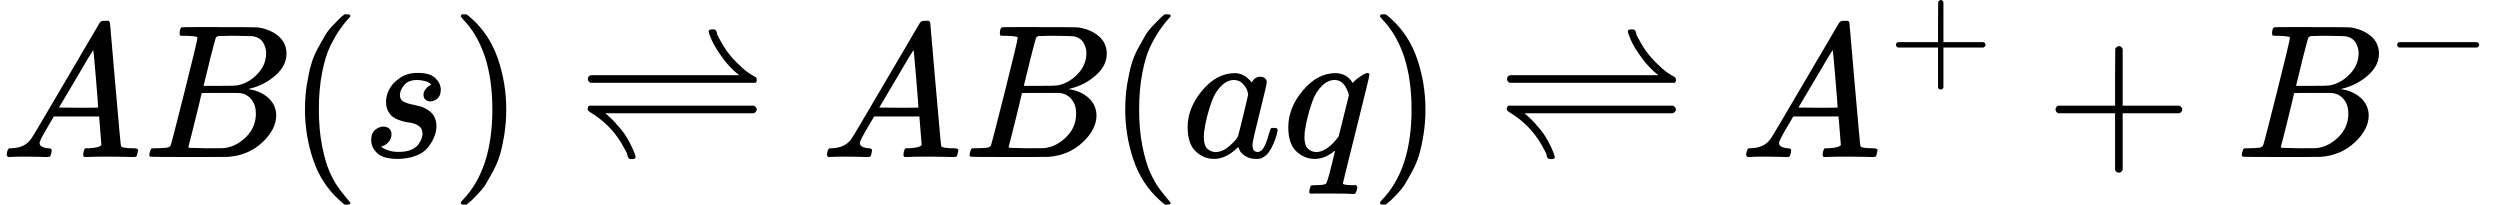 <?xml version="1.0" standalone="no"?>
<svg xmlns="http://www.w3.org/2000/svg" width="29.73ex" height="2.433ex" role="img" focusable="false" viewBox="0 -825.2 13140.8 1075.2" xmlns:xlink="http://www.w3.org/1999/xlink" aria-hidden="true" style="vertical-align: -0.566ex;"><defs><path id="MJX-247-TEX-I-1D434" d="M208 74Q208 50 254 46Q272 46 272 35Q272 34 270 22Q267 8 264 4T251 0Q249 0 239 0T205 1T141 2Q70 2 50 0H42Q35 7 35 11Q37 38 48 46H62Q132 49 164 96Q170 102 345 401T523 704Q530 716 547 716H555H572Q578 707 578 706L606 383Q634 60 636 57Q641 46 701 46Q726 46 726 36Q726 34 723 22Q720 7 718 4T704 0Q701 0 690 0T651 1T578 2Q484 2 455 0H443Q437 6 437 9T439 27Q443 40 445 43L449 46H469Q523 49 533 63L521 213H283L249 155Q208 86 208 74ZM516 260Q516 271 504 416T490 562L463 519Q447 492 400 412L310 260L413 259Q516 259 516 260Z"/><path id="MJX-247-TEX-I-1D435" d="M231 637Q204 637 199 638T194 649Q194 676 205 682Q206 683 335 683Q594 683 608 681Q671 671 713 636T756 544Q756 480 698 429T565 360L555 357Q619 348 660 311T702 219Q702 146 630 78T453 1Q446 0 242 0Q42 0 39 2Q35 5 35 10Q35 17 37 24Q42 43 47 45Q51 46 62 46H68Q95 46 128 49Q142 52 147 61Q150 65 219 339T288 628Q288 635 231 637ZM649 544Q649 574 634 600T585 634Q578 636 493 637Q473 637 451 637T416 636H403Q388 635 384 626Q382 622 352 506Q352 503 351 500L320 374H401Q482 374 494 376Q554 386 601 434T649 544ZM595 229Q595 273 572 302T512 336Q506 337 429 337Q311 337 310 336Q310 334 293 263T258 122L240 52Q240 48 252 48T333 46Q422 46 429 47Q491 54 543 105T595 229Z"/><path id="MJX-247-TEX-N-28" d="M94 250Q94 319 104 381T127 488T164 576T202 643T244 695T277 729T302 750H315H319Q333 750 333 741Q333 738 316 720T275 667T226 581T184 443T167 250T184 58T225 -81T274 -167T316 -220T333 -241Q333 -250 318 -250H315H302L274 -226Q180 -141 137 -14T94 250Z"/><path id="MJX-247-TEX-I-1D460" d="M131 289Q131 321 147 354T203 415T300 442Q362 442 390 415T419 355Q419 323 402 308T364 292Q351 292 340 300T328 326Q328 342 337 354T354 372T367 378Q368 378 368 379Q368 382 361 388T336 399T297 405Q249 405 227 379T204 326Q204 301 223 291T278 274T330 259Q396 230 396 163Q396 135 385 107T352 51T289 7T195 -10Q118 -10 86 19T53 87Q53 126 74 143T118 160Q133 160 146 151T160 120Q160 94 142 76T111 58Q109 57 108 57T107 55Q108 52 115 47T146 34T201 27Q237 27 263 38T301 66T318 97T323 122Q323 150 302 164T254 181T195 196T148 231Q131 256 131 289Z"/><path id="MJX-247-TEX-N-29" d="M60 749L64 750Q69 750 74 750H86L114 726Q208 641 251 514T294 250Q294 182 284 119T261 12T224 -76T186 -143T145 -194T113 -227T90 -246Q87 -249 86 -250H74Q66 -250 63 -250T58 -247T55 -238Q56 -237 66 -225Q221 -64 221 250T66 725Q56 737 55 738Q55 746 60 749Z"/><path id="MJX-247-TEX-N-21CC" d="M691 660Q691 671 711 671Q720 671 723 670T730 664T735 650T746 624T768 585Q797 538 836 499T897 445T933 423Q941 418 942 416T944 405T937 390H70Q56 397 56 410T70 430H852Q802 468 762 524T707 615T691 660ZM55 256Q56 264 62 270H929Q944 261 944 250T929 230H148Q149 229 165 215T196 185T231 145T270 87T303 16Q309 -1 306 -5Q304 -11 288 -11Q279 -11 276 -10T269 -4T264 10T253 36T231 75Q172 173 69 235Q59 242 57 245T55 256Z"/><path id="MJX-247-TEX-I-1D44E" d="M33 157Q33 258 109 349T280 441Q331 441 370 392Q386 422 416 422Q429 422 439 414T449 394Q449 381 412 234T374 68Q374 43 381 35T402 26Q411 27 422 35Q443 55 463 131Q469 151 473 152Q475 153 483 153H487Q506 153 506 144Q506 138 501 117T481 63T449 13Q436 0 417 -8Q409 -10 393 -10Q359 -10 336 5T306 36L300 51Q299 52 296 50Q294 48 292 46Q233 -10 172 -10Q117 -10 75 30T33 157ZM351 328Q351 334 346 350T323 385T277 405Q242 405 210 374T160 293Q131 214 119 129Q119 126 119 118T118 106Q118 61 136 44T179 26Q217 26 254 59T298 110Q300 114 325 217T351 328Z"/><path id="MJX-247-TEX-I-1D45E" d="M33 157Q33 258 109 349T280 441Q340 441 372 389Q373 390 377 395T388 406T404 418Q438 442 450 442Q454 442 457 439T460 434Q460 425 391 149Q320 -135 320 -139Q320 -147 365 -148H390Q396 -156 396 -157T393 -175Q389 -188 383 -194H370Q339 -192 262 -192Q234 -192 211 -192T174 -192T157 -193Q143 -193 143 -185Q143 -182 145 -170Q149 -154 152 -151T172 -148Q220 -148 230 -141Q238 -136 258 -53T279 32Q279 33 272 29Q224 -10 172 -10Q117 -10 75 30T33 157ZM352 326Q329 405 277 405Q242 405 210 374T160 293Q131 214 119 129Q119 126 119 118T118 106Q118 61 136 44T179 26Q233 26 290 98L298 109L352 326Z"/><path id="MJX-247-TEX-N-2B" d="M56 237T56 250T70 270H369V420L370 570Q380 583 389 583Q402 583 409 568V270H707Q722 262 722 250T707 230H409V-68Q401 -82 391 -82H389H387Q375 -82 369 -68V230H70Q56 237 56 250Z"/><path id="MJX-247-TEX-N-2212" d="M84 237T84 250T98 270H679Q694 262 694 250T679 230H98Q84 237 84 250Z"/></defs><g stroke="currentColor" fill="currentColor" stroke-width="0" transform="scale(1,-1)"><g data-mml-node="math"><g data-mml-node="mi"><use data-c="1D434" xmlns:xlink="http://www.w3.org/1999/xlink" xlink:href="#MJX-247-TEX-I-1D434"/></g><g data-mml-node="mi" transform="translate(750,0)"><use data-c="1D435" xmlns:xlink="http://www.w3.org/1999/xlink" xlink:href="#MJX-247-TEX-I-1D435"/></g><g data-mml-node="mo" transform="translate(1509,0)"><use data-c="28" xmlns:xlink="http://www.w3.org/1999/xlink" xlink:href="#MJX-247-TEX-N-28"/></g><g data-mml-node="mi" transform="translate(1898,0)"><use data-c="1D460" xmlns:xlink="http://www.w3.org/1999/xlink" xlink:href="#MJX-247-TEX-I-1D460"/></g><g data-mml-node="mo" transform="translate(2367,0)"><use data-c="29" xmlns:xlink="http://www.w3.org/1999/xlink" xlink:href="#MJX-247-TEX-N-29"/></g><g data-mml-node="mo" transform="translate(3033.8,0)"><use data-c="21CC" xmlns:xlink="http://www.w3.org/1999/xlink" xlink:href="#MJX-247-TEX-N-21CC"/></g><g data-mml-node="mi" transform="translate(4311.6,0)"><use data-c="1D434" xmlns:xlink="http://www.w3.org/1999/xlink" xlink:href="#MJX-247-TEX-I-1D434"/></g><g data-mml-node="mi" transform="translate(5061.6,0)"><use data-c="1D435" xmlns:xlink="http://www.w3.org/1999/xlink" xlink:href="#MJX-247-TEX-I-1D435"/></g><g data-mml-node="mo" transform="translate(5820.6,0)"><use data-c="28" xmlns:xlink="http://www.w3.org/1999/xlink" xlink:href="#MJX-247-TEX-N-28"/></g><g data-mml-node="mi" transform="translate(6209.6,0)"><use data-c="1D44E" xmlns:xlink="http://www.w3.org/1999/xlink" xlink:href="#MJX-247-TEX-I-1D44E"/></g><g data-mml-node="mi" transform="translate(6738.6,0)"><use data-c="1D45E" xmlns:xlink="http://www.w3.org/1999/xlink" xlink:href="#MJX-247-TEX-I-1D45E"/></g><g data-mml-node="mo" transform="translate(7198.6,0)"><use data-c="29" xmlns:xlink="http://www.w3.org/1999/xlink" xlink:href="#MJX-247-TEX-N-29"/></g><g data-mml-node="mo" transform="translate(7865.3,0)"><use data-c="21CC" xmlns:xlink="http://www.w3.org/1999/xlink" xlink:href="#MJX-247-TEX-N-21CC"/></g><g data-mml-node="msup" transform="translate(9143.1,0)"><g data-mml-node="mi"><use data-c="1D434" xmlns:xlink="http://www.w3.org/1999/xlink" xlink:href="#MJX-247-TEX-I-1D434"/></g><g data-mml-node="TeXAtom" transform="translate(783,413) scale(0.707)" data-mjx-texclass="ORD"><g data-mml-node="mo"><use data-c="2B" xmlns:xlink="http://www.w3.org/1999/xlink" xlink:href="#MJX-247-TEX-N-2B"/></g></g></g><g data-mml-node="mo" transform="translate(10748.5,0)"><use data-c="2B" xmlns:xlink="http://www.w3.org/1999/xlink" xlink:href="#MJX-247-TEX-N-2B"/></g><g data-mml-node="msup" transform="translate(11748.7,0)"><g data-mml-node="mi"><use data-c="1D435" xmlns:xlink="http://www.w3.org/1999/xlink" xlink:href="#MJX-247-TEX-I-1D435"/></g><g data-mml-node="TeXAtom" transform="translate(792,413) scale(0.707)" data-mjx-texclass="ORD"><g data-mml-node="mo"><use data-c="2212" xmlns:xlink="http://www.w3.org/1999/xlink" xlink:href="#MJX-247-TEX-N-2212"/></g></g></g></g></g></svg>